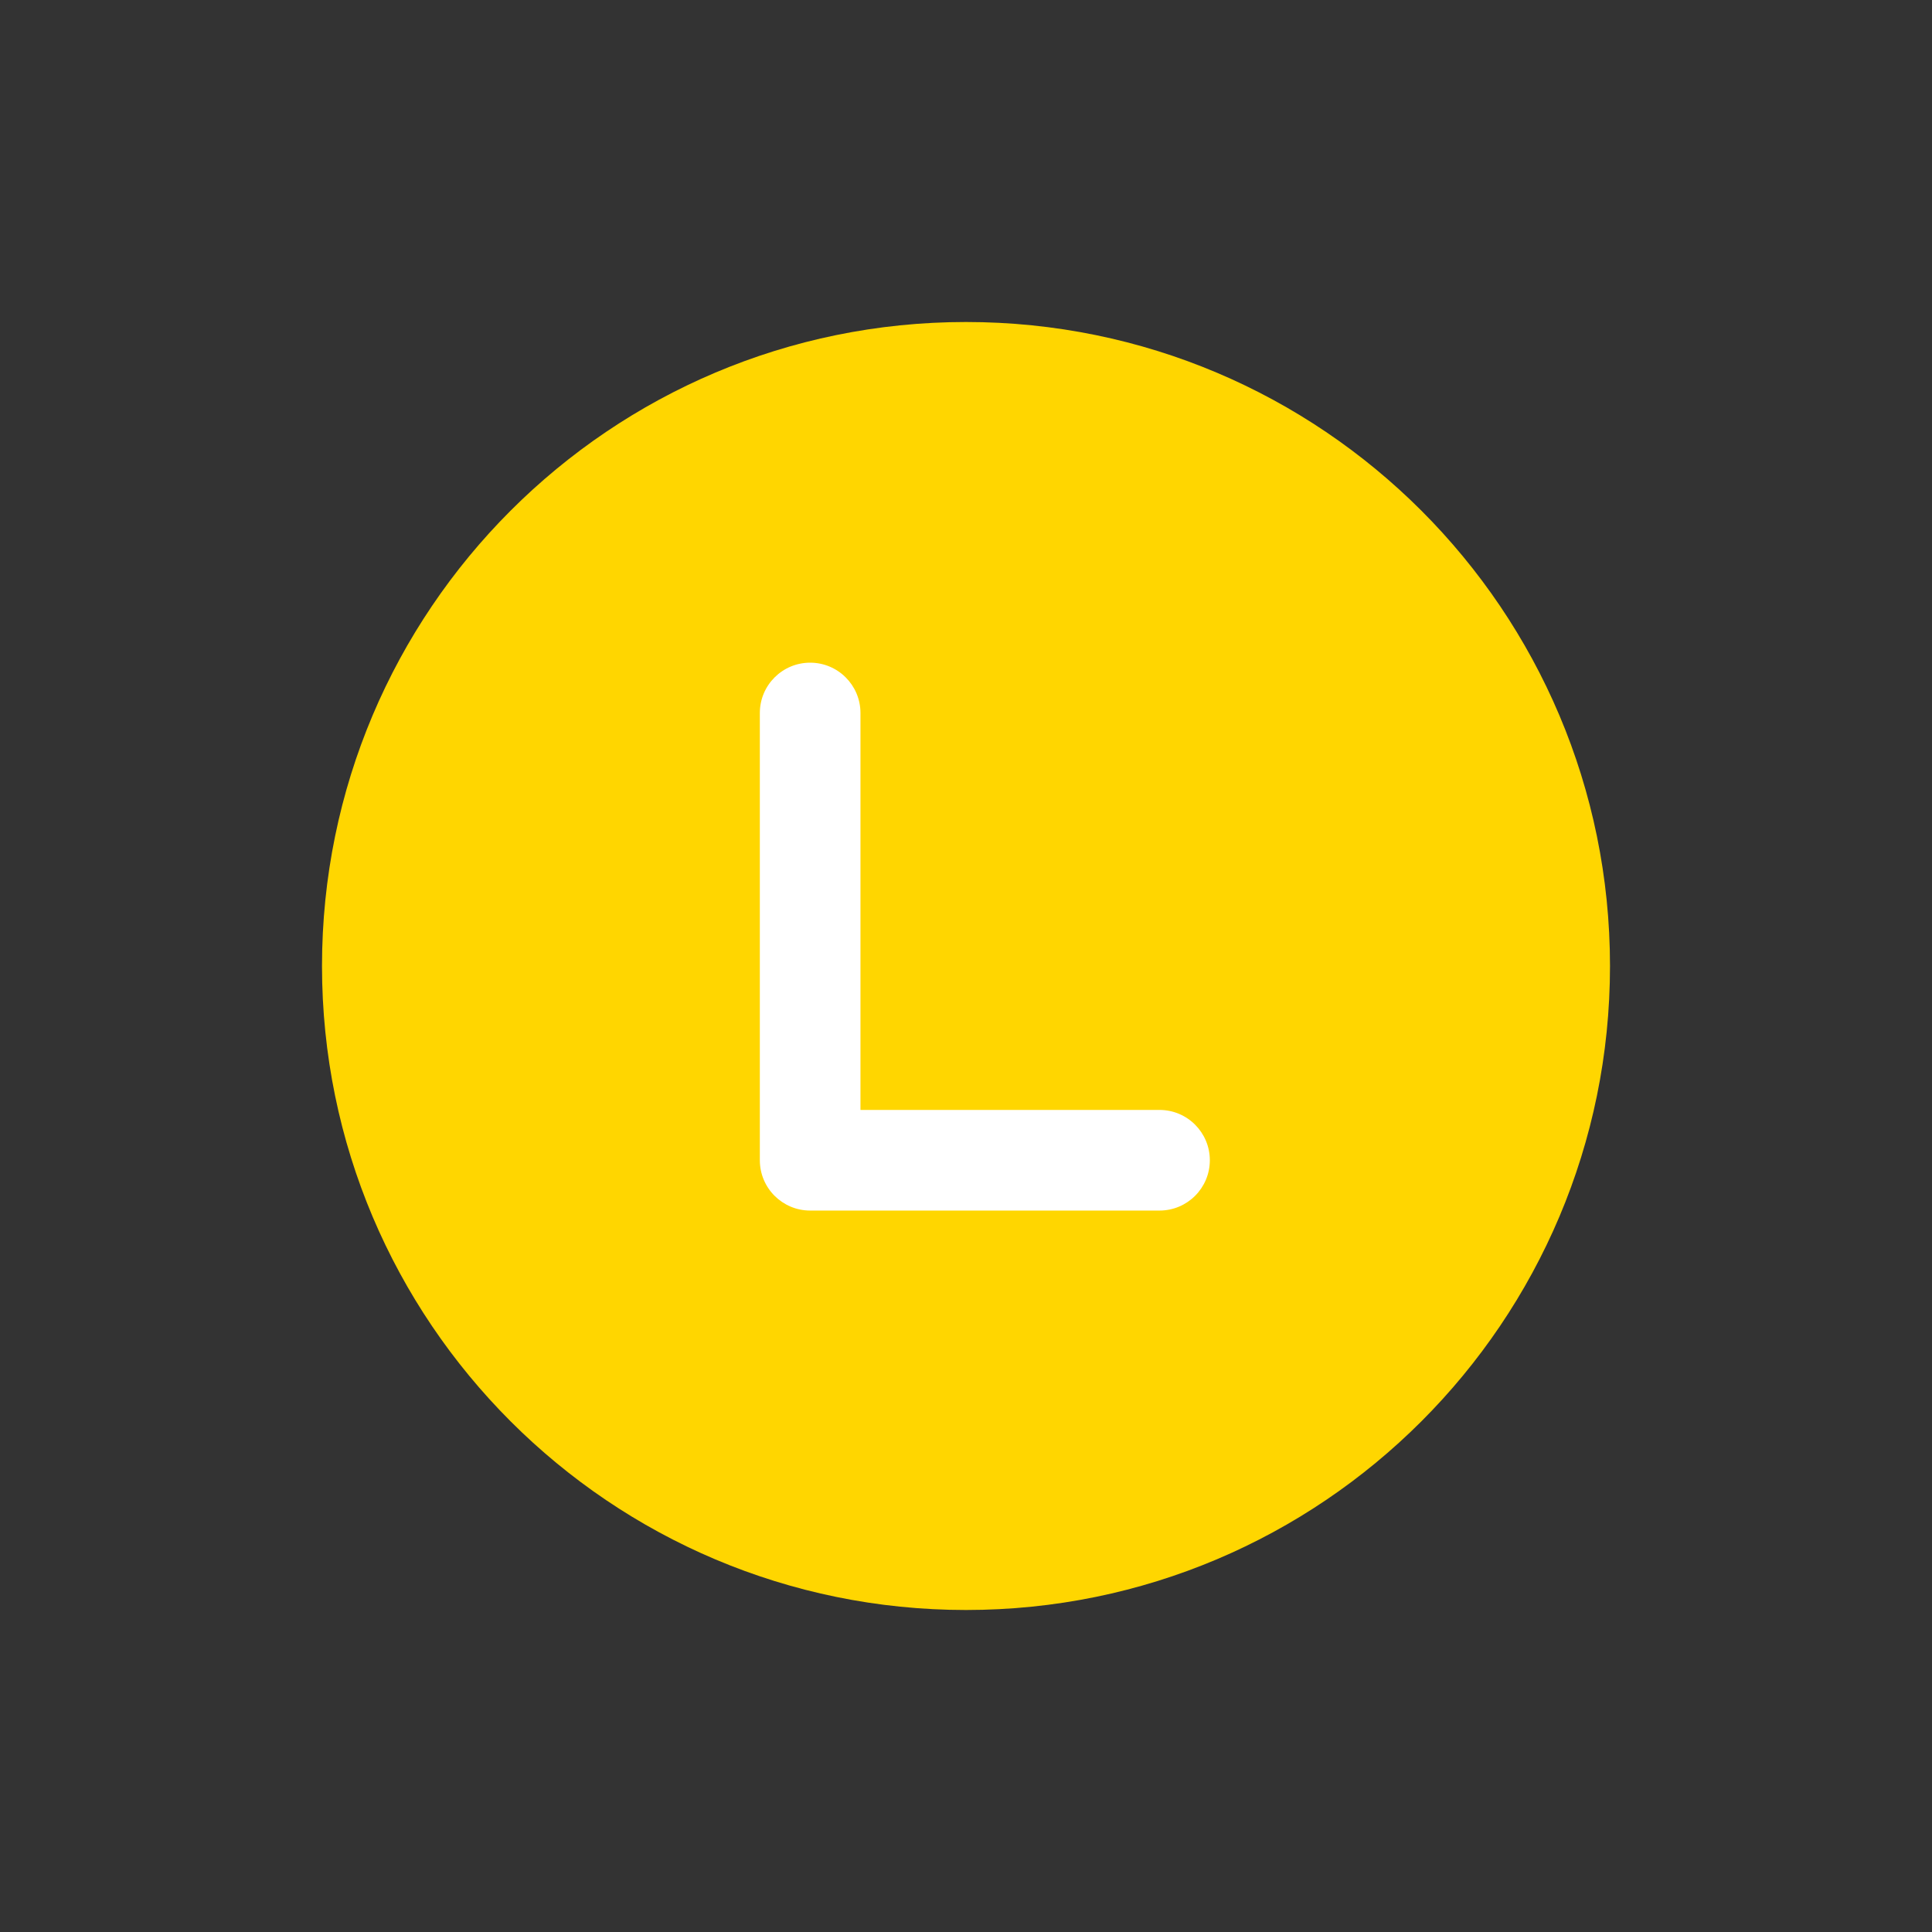 <svg width="24" height="24" viewBox="0 0 24 24" fill="none" xmlns="http://www.w3.org/2000/svg">
<rect x="0" y="0" width="24" height="24" fill="#333333" stroke="none"/>
<path d="M12 20C16.418 20 20 16.418 20 12C20 7.582 16.418 4 12 4C7.582 4 4 7.582 4 12C4 16.418 7.582 20 12 20Z" fill="#FFD600"/>
<path fill-rule="evenodd" clip-rule="evenodd" d="M10.064 8.232C10.409 8.232 10.689 8.512 10.689 8.857L10.689 13.788L14.404 13.788C14.749 13.788 15.029 14.068 15.029 14.413C15.029 14.758 14.749 15.038 14.404 15.038L10.064 15.038C9.719 15.038 9.439 14.758 9.439 14.413L9.439 8.857C9.439 8.512 9.719 8.232 10.064 8.232Z" fill="white"/>
</svg>
